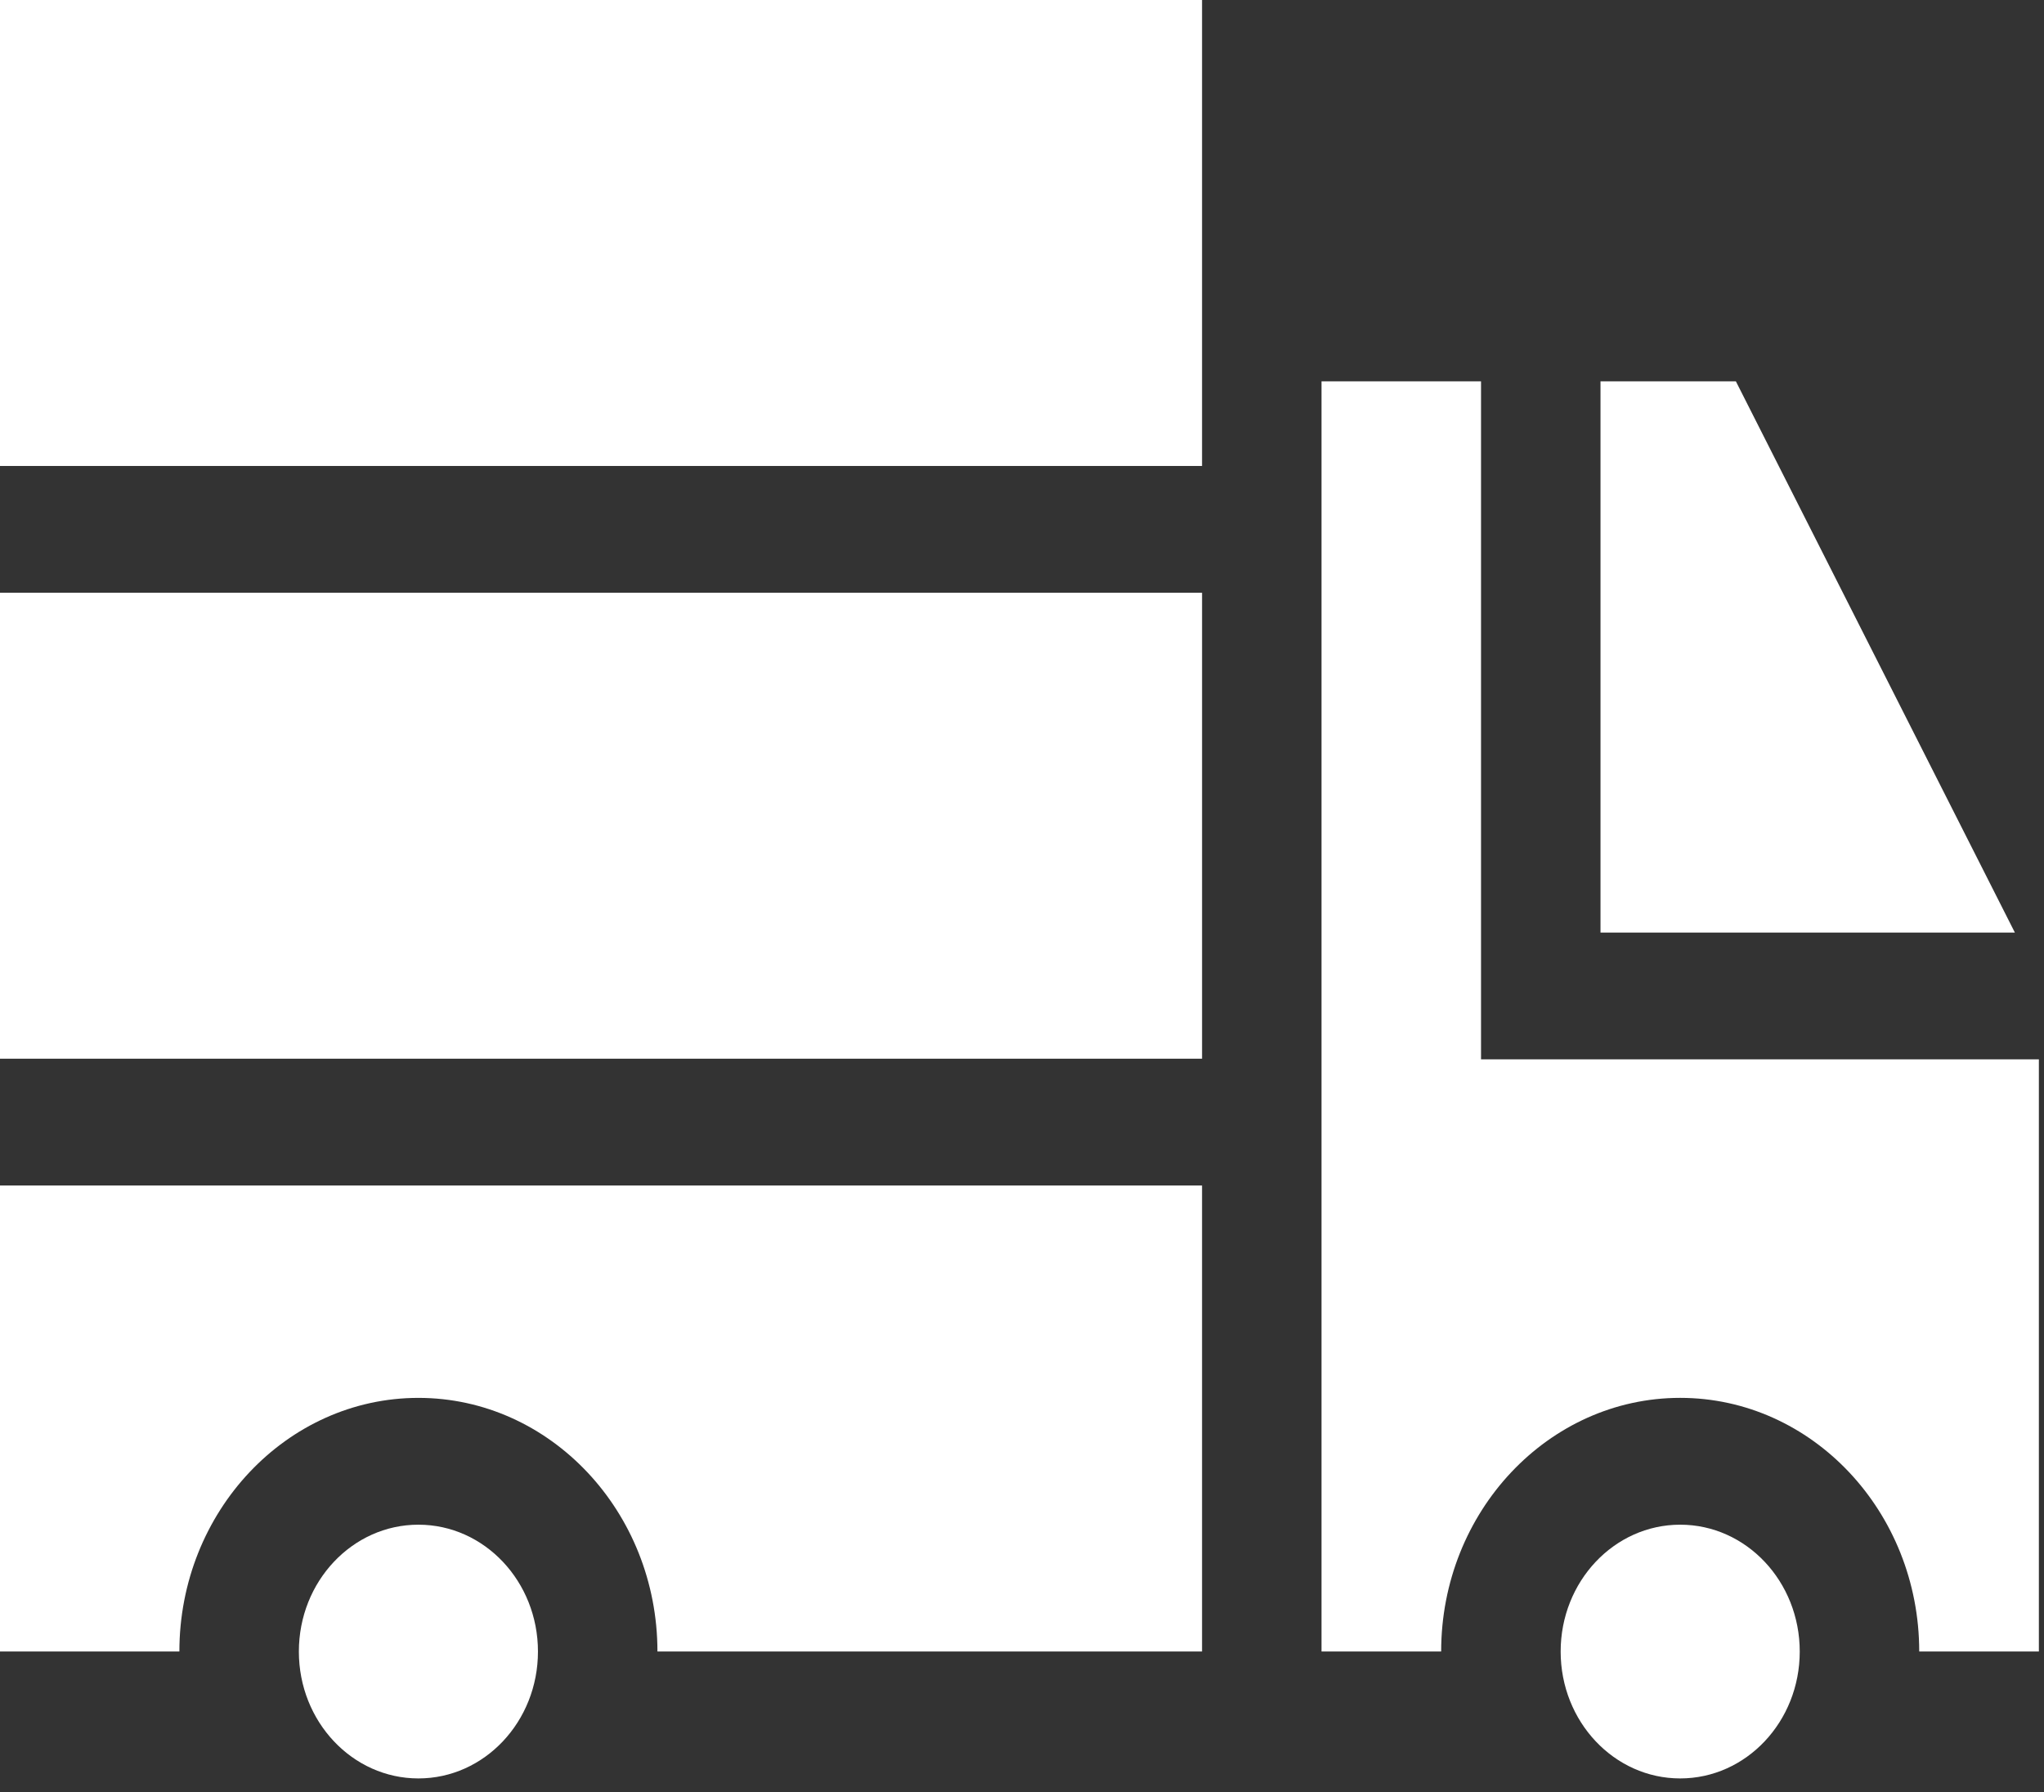 <?xml version="1.0" encoding="UTF-8"?> <svg xmlns="http://www.w3.org/2000/svg" width="138" height="121" viewBox="0 0 138 121" fill="none"><rect x="0" y="0" width="138" height="121" fill="#333333" stroke="none"/> <path d="M0 0V31.463H81.156V8.56V0H0Z" fill="white"></path> <path d="M0 80.048V111.511H12.111C12.113 102.069 19.352 94.387 28.249 94.387C37.147 94.387 44.385 102.069 44.387 111.511H81.156V80.048H0Z" fill="white"></path> <path d="M81.157 40.023H0V71.486H81.157V40.023Z" fill="white"></path> <path d="M117.198 25.749H108.057V62.969H136.034L117.198 25.749Z" fill="white"></path> <path d="M99.991 71.53V25.749H89.222V111.511H97.3C97.302 102.068 104.541 94.386 113.438 94.386C122.335 94.386 129.574 102.068 129.576 111.511H137.654V71.53H99.991Z" fill="white"></path> <path d="M28.249 120.082C32.706 120.082 36.32 116.246 36.32 111.515C36.32 106.784 32.706 102.949 28.249 102.949C23.791 102.949 20.178 106.784 20.178 111.515C20.178 116.246 23.791 120.082 28.249 120.082Z" fill="white"></path> <path d="M113.438 120.082C117.896 120.082 121.509 116.246 121.509 111.515C121.509 106.784 117.896 102.949 113.438 102.949C108.981 102.949 105.367 106.784 105.367 111.515C105.367 116.246 108.981 120.082 113.438 120.082Z" fill="white"></path> </svg> 